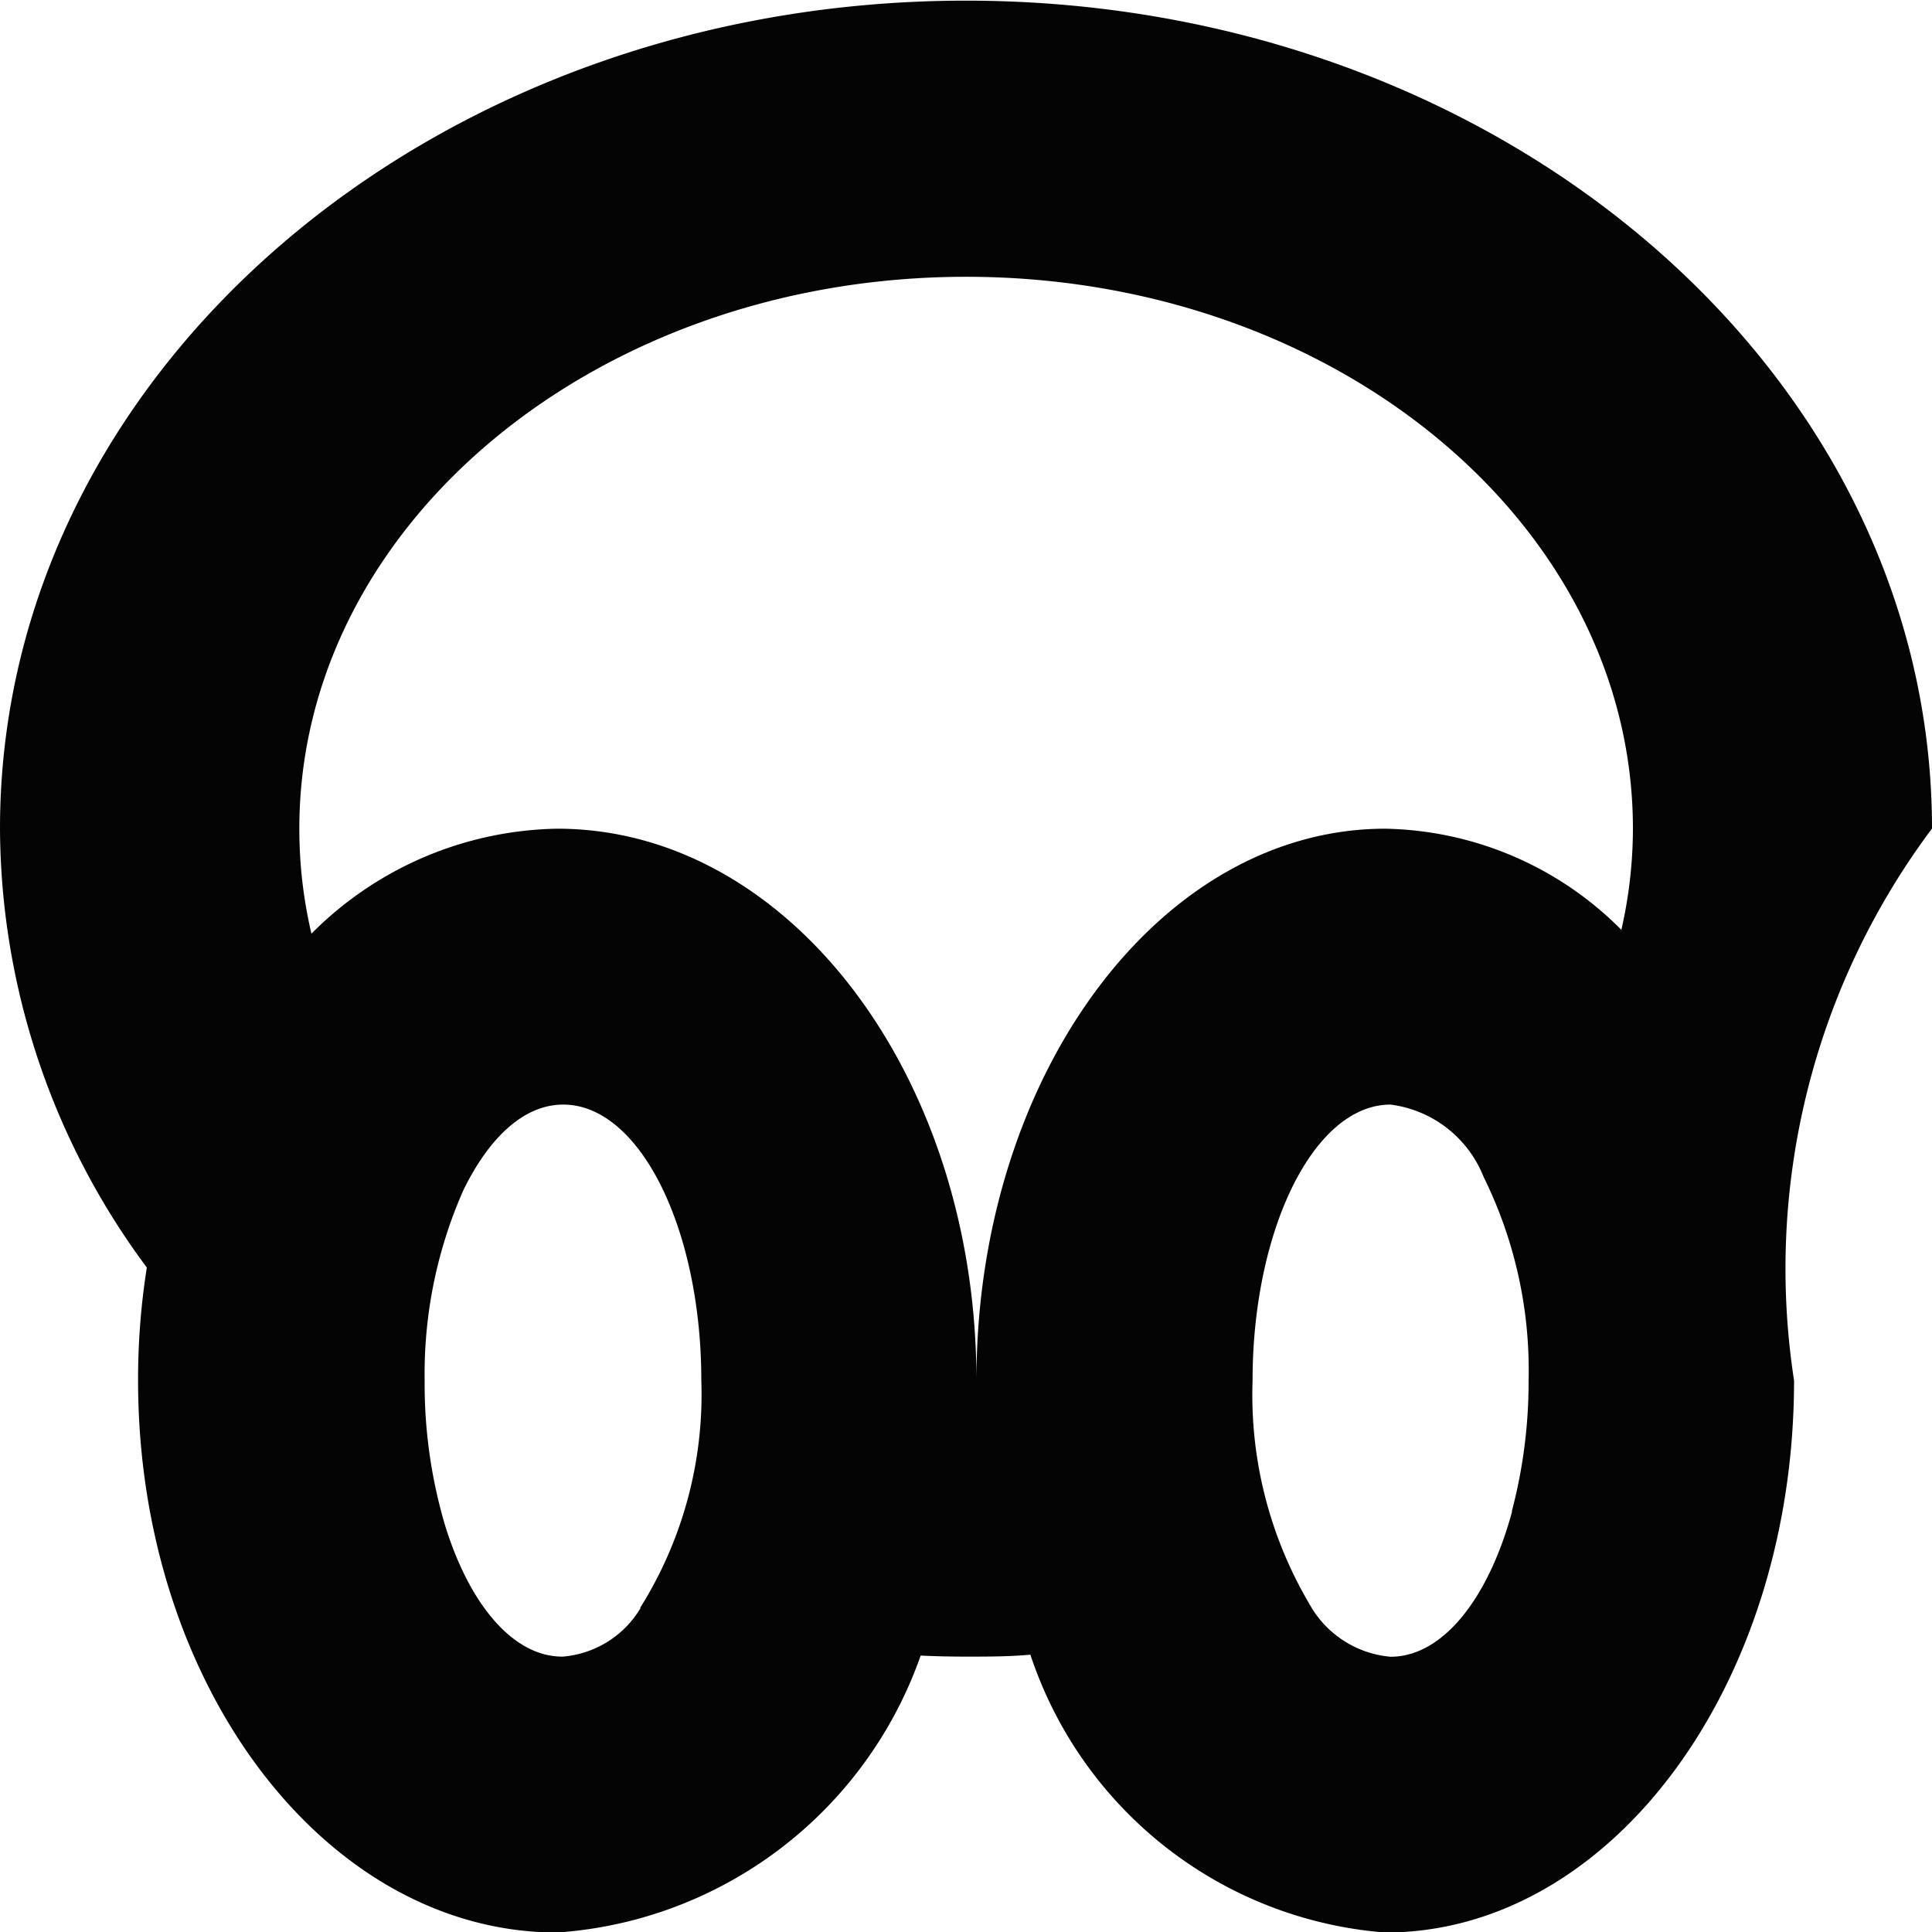 <svg xmlns="http://www.w3.org/2000/svg" width="15" height="15" viewBox="0 0 15 15"><path d="M964,2144.2c0-3.55-3.357-6.428-7.5-6.428s-7.5,2.878-7.5,6.428a5.744,5.744,0,0,0,1.14,3.408,5.546,5.546,0,0,0-.068.877c0,2.367,1.457,4.286,3.255,4.286a3.225,3.225,0,0,0,2.821-2.15q.175.008.352.008c.168,0,.334,0,.5-.015a3.159,3.159,0,0,0,2.755,2.157c1.752,0,3.174-1.919,3.174-4.286A5.7,5.7,0,0,1,964,2144.2Zm-10.028,6.054a.776.776,0,0,1-.605.375c-.385,0-.721-.406-.91-1.014a3.855,3.855,0,0,1-.16-1.129,3.523,3.523,0,0,1,.3-1.477c.2-.41.47-.666.776-.666.531,0,.971.771,1.057,1.784.01.116.015.237.015.359A3.119,3.119,0,0,1,953.971,2150.249Zm6.767-.749c-.182.67-.536,1.125-.943,1.125a.8.8,0,0,1-.634-.417,3.191,3.191,0,0,1-.437-1.727c0-.145.007-.286.021-.423.1-.981.531-1.72,1.05-1.72a.9.9,0,0,1,.722.56,3.388,3.388,0,0,1,.35,1.583A3.946,3.946,0,0,1,960.738,2149.5Zm.851-4.517a2.649,2.649,0,0,0-1.834-.787c-1.753,0-3.175,1.918-3.175,4.285,0-2.367-1.457-4.285-3.254-4.285a2.753,2.753,0,0,0-1.909.815,3.557,3.557,0,0,1-.094-.815c0-2.367,2.318-4.285,5.177-4.285s5.177,1.918,5.177,4.285A3.56,3.56,0,0,1,961.589,2144.983Z" transform="translate(-949 -2137.767)" fill="#040404"/></svg>